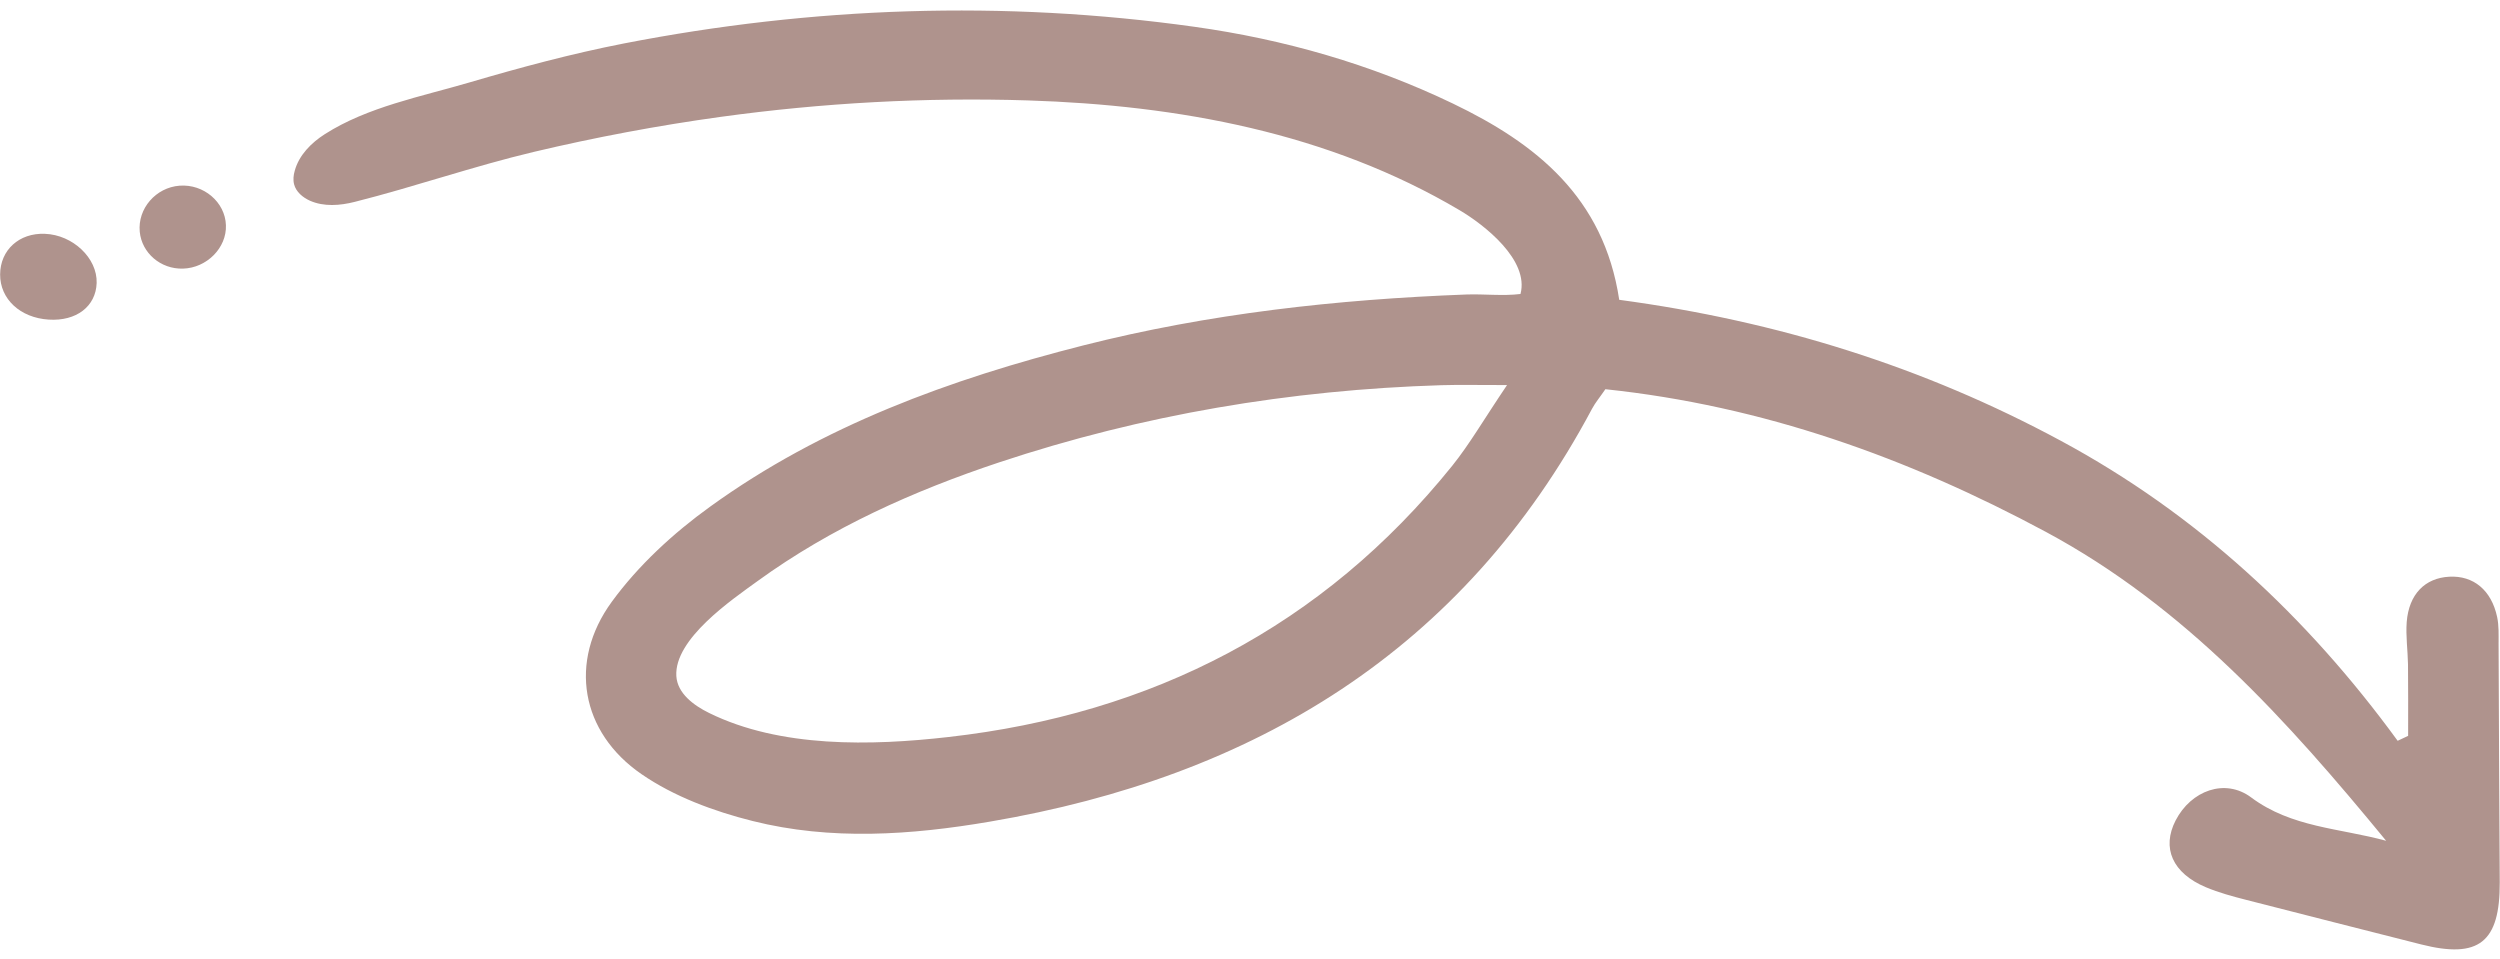 <?xml version="1.0" encoding="UTF-8" standalone="no"?><svg xmlns="http://www.w3.org/2000/svg" xmlns:xlink="http://www.w3.org/1999/xlink" fill="#af938d" height="741.2" preserveAspectRatio="xMidYMid meet" version="1" viewBox="37.2 47.9 1932.1 741.2" width="1932.1" zoomAndPan="magnify"><g id="change1_1"><path d="M74.8,294.9c-22-1.4-37.6-15.9-37.5-34.9c0.1-18.9,14.7-32.2,34.6-31.4c21.6,0.8,40.6,18.8,40,38 C111.3,284.7,96.2,296.3,74.8,294.9z"/><path d="M211.8,221.9c0.7,17.5-14.8,33.1-33.2,33.6c-17.2,0.5-31.8-12-33.4-28.5c-1.7-17.9,12.4-34.2,30.8-35.6 C194.6,190,211.2,204.1,211.8,221.9z"/><path d="M1968.2,545.2c0-6.8,0.3-13.8-1.1-20.4c-4.4-20.8-18.3-32.2-37-31.2c-18.8,1-31.2,13.5-32.9,35c-0.8,10.8,0.8,21.8,1,32.8 c0.2,18.4,0.1,36.8,0.1,55.2c-2.7,1.3-5.4,2.5-8.1,3.8c-70.3-96.4-155.5-175.4-260.4-231.9c-105.9-57.1-218.6-92.4-341.2-108.9 c-12-79.4-64.5-120.9-128.6-151.7c-63.3-30.4-130.4-49.6-199.7-59.3C812.6,47.9,665.2,53.1,519.3,81.5 c-40.4,7.9-80.1,18.6-119.6,30.2c-37.1,10.9-78.5,18.8-111.5,39.9c-10.5,6.7-19.9,16.2-23.2,28.2c-1,3.4-1.4,7.1-0.5,10.6 c1.5,5.8,6.7,10.1,12.2,12.6c10.8,4.8,23.3,3.8,34.7,0.9c46.4-11.7,91.6-27.5,138.3-38.6c47.7-11.3,96-20.4,144.6-27.1 c78.5-10.8,157.9-15.2,237.2-12.7c116.4,3.7,232.6,25,333.8,84.9c19.1,11.3,53.9,38.5,47,64.7c-13.6,1.7-28.1-0.1-41.9,0.4 c-100,3.8-199,14.7-296.2,39.4c-102.7,26.1-201.6,62-288.1,124.5C557.5,460,530.5,484.9,510,513c-33.7,46.2-24,100.9,23,133.2 c25.1,17.3,55.9,28.7,85.8,36.2c60.6,15.2,122.5,10.9,183.4,0.5c204-34.7,365.7-131.9,465.4-319.1c2.5-4.7,6-8.8,10.3-15.1 c121.5,12.8,233.5,52.8,340.5,110.3c107.5,57.8,186.7,145.9,262.9,238.7c-35.8-9.8-73.1-10.2-104.3-33.5 c-20.2-15.1-46.5-5.3-58.4,17.8c-10.9,21.2-2.5,40.7,23.4,51.6c10,4.2,20.7,7.1,31.3,9.8c45,11.6,90,22.9,135.1,34.4 c44.6,11.3,60.9-1.6,60.7-48C1968.7,668.2,1968.5,606.7,1968.2,545.2z M1159.6,407.8c-100.3,124.5-232.1,191.9-389.4,209.7 c-59.6,6.8-130,8.5-185-18.6c-12-5.9-24.5-15.2-25.3-28.5c-1.7-28.7,42.9-59,62.9-73.5c56.8-41.2,120.4-69.6,186.7-91.7 c110.8-36.8,224.9-56,341.6-59.6c13.4-0.4,26.9-0.1,50.8-0.1C1183.8,372.3,1173,391.1,1159.6,407.8z"/></g></svg>